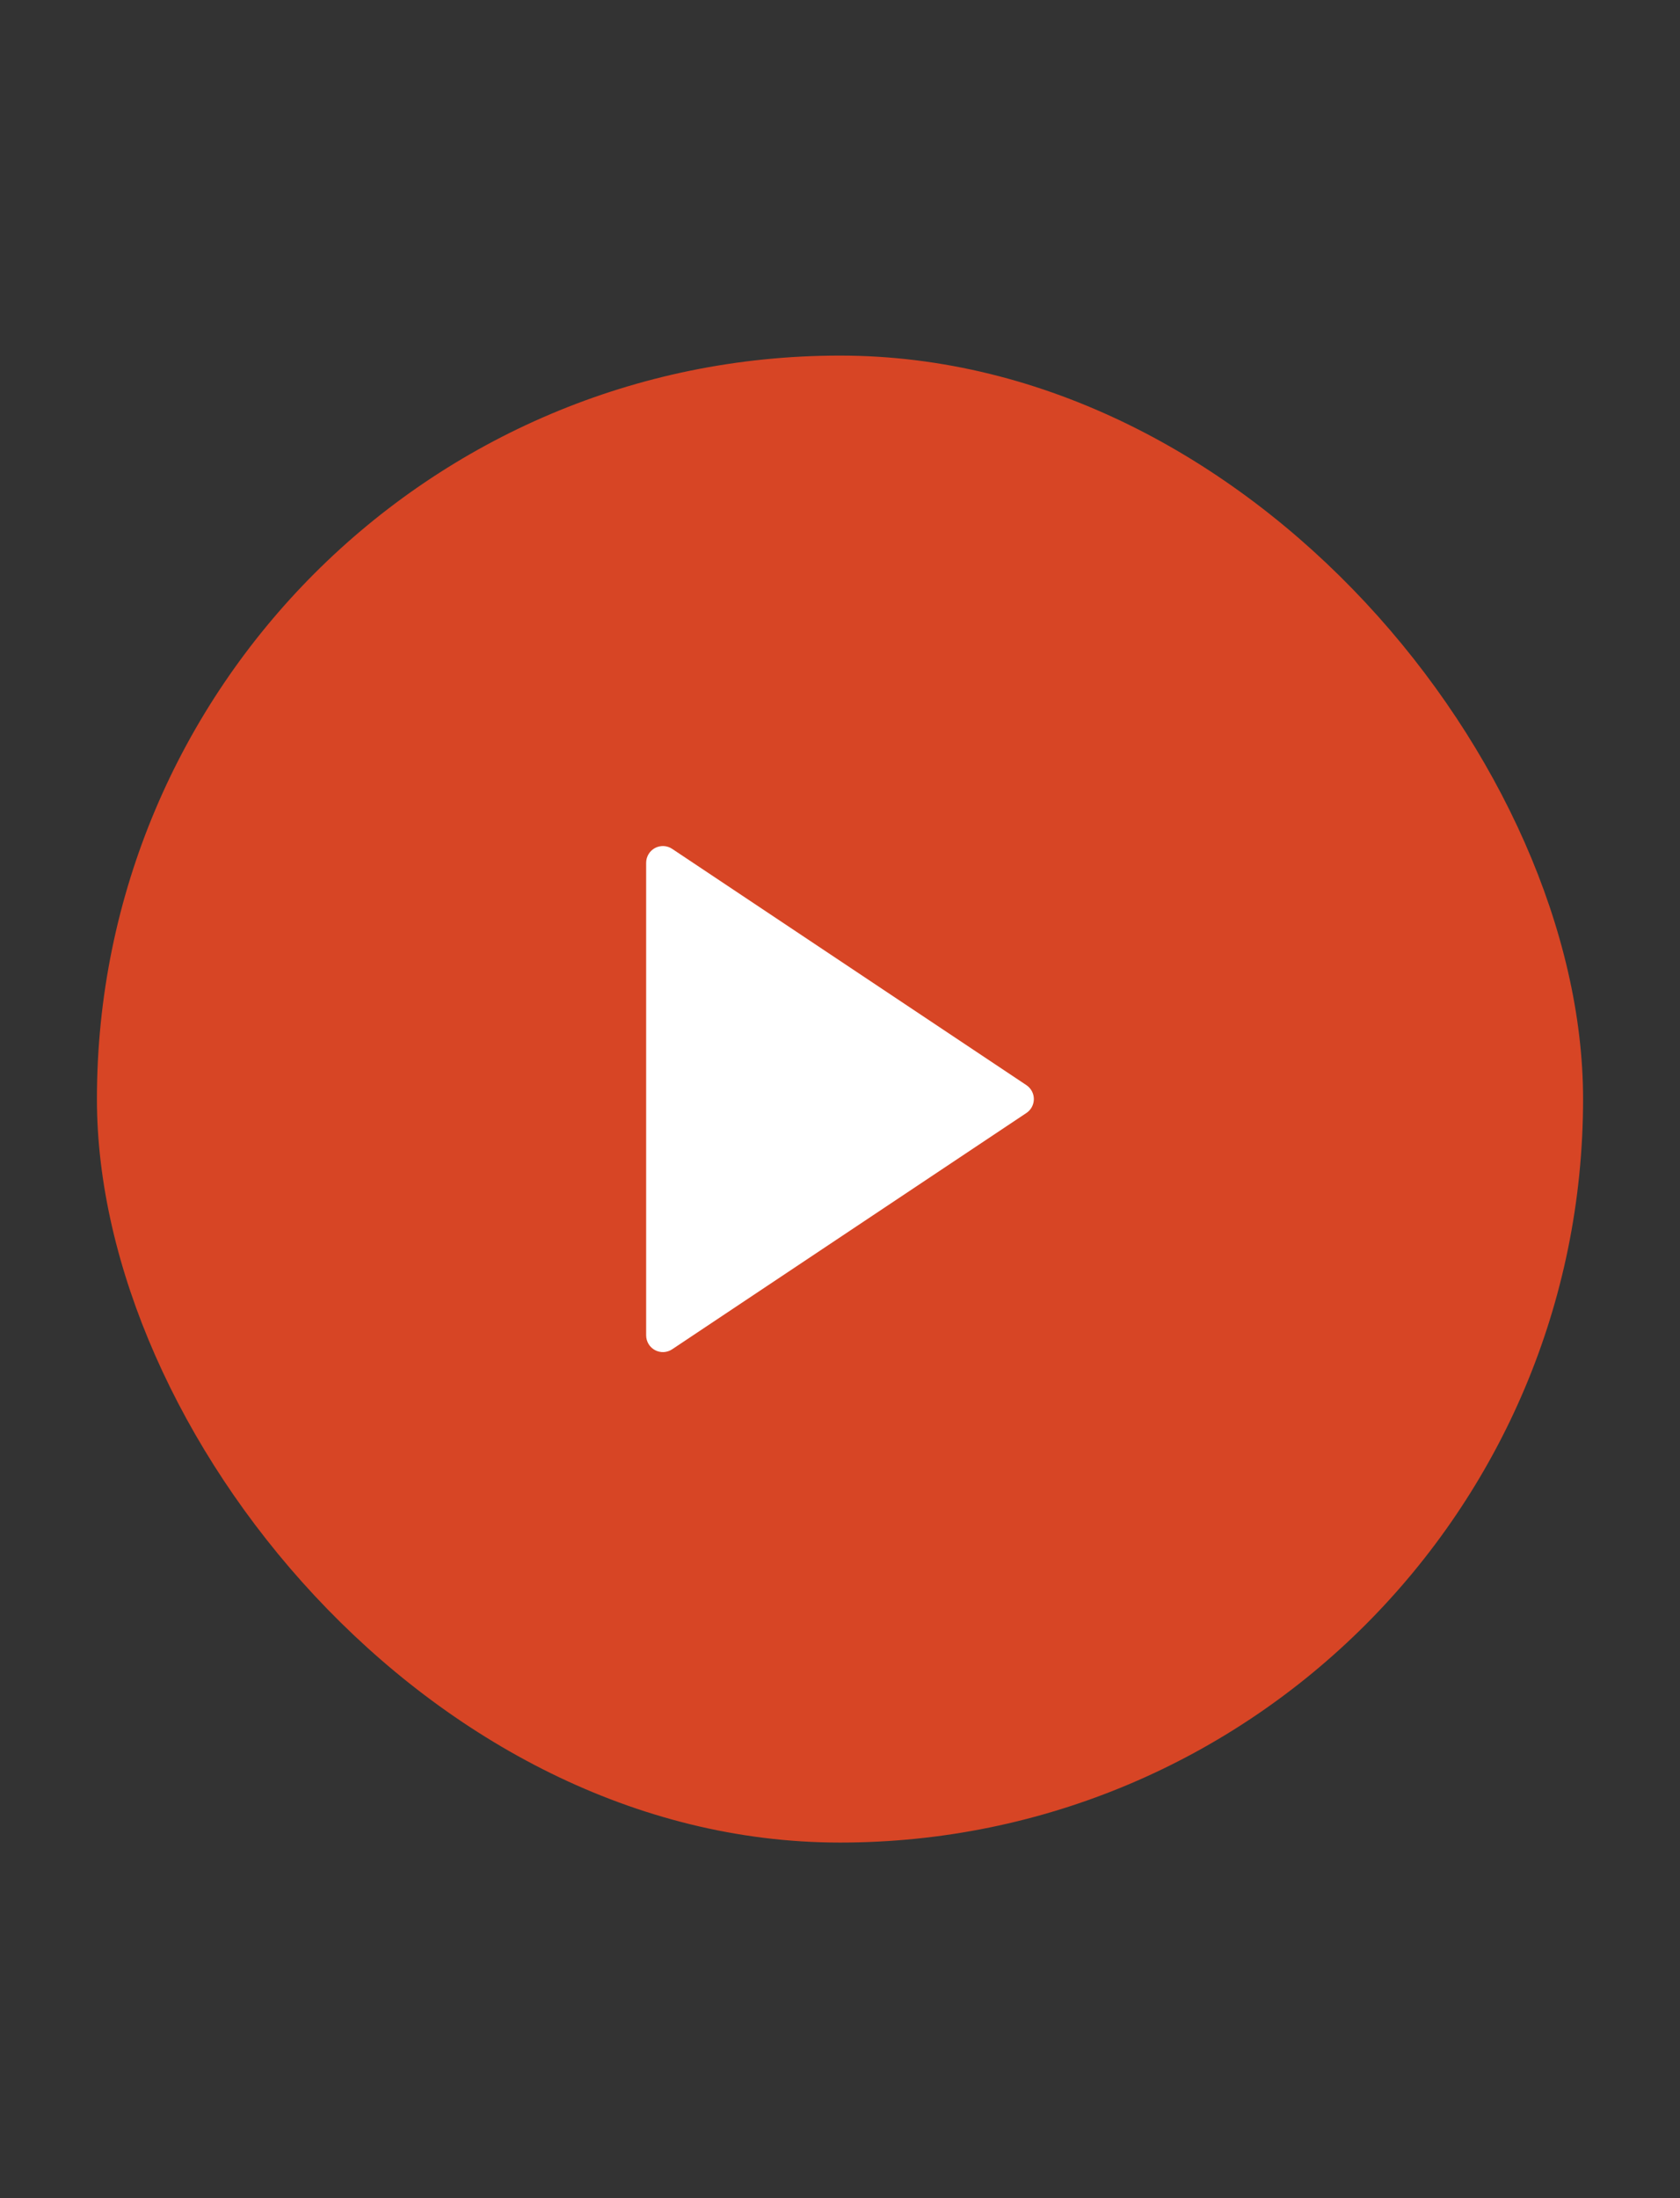 <svg width="52" height="68" viewBox="0 0 52 68" fill="none" xmlns="http://www.w3.org/2000/svg">
<rect x="0" y="0" width="52" height="68" fill="#333333" stroke="none"/>
<rect x="3" y="11" width="46" height="46" rx="23" fill="#D74525"/>
<path d="M31.77 34.43L20.804 41.741C20.726 41.793 20.636 41.822 20.542 41.827C20.449 41.831 20.356 41.81 20.273 41.766C20.191 41.722 20.122 41.656 20.074 41.576C20.026 41.496 20 41.404 20 41.31V26.689C20 26.596 20.026 26.504 20.074 26.424C20.122 26.343 20.191 26.278 20.273 26.234C20.356 26.189 20.449 26.169 20.542 26.173C20.636 26.177 20.726 26.207 20.804 26.259L31.77 33.569C31.84 33.617 31.899 33.681 31.939 33.756C31.979 33.831 32 33.915 32 34C32 34.085 31.979 34.169 31.939 34.244C31.899 34.319 31.84 34.383 31.77 34.43Z" fill="white"/>
</svg>
